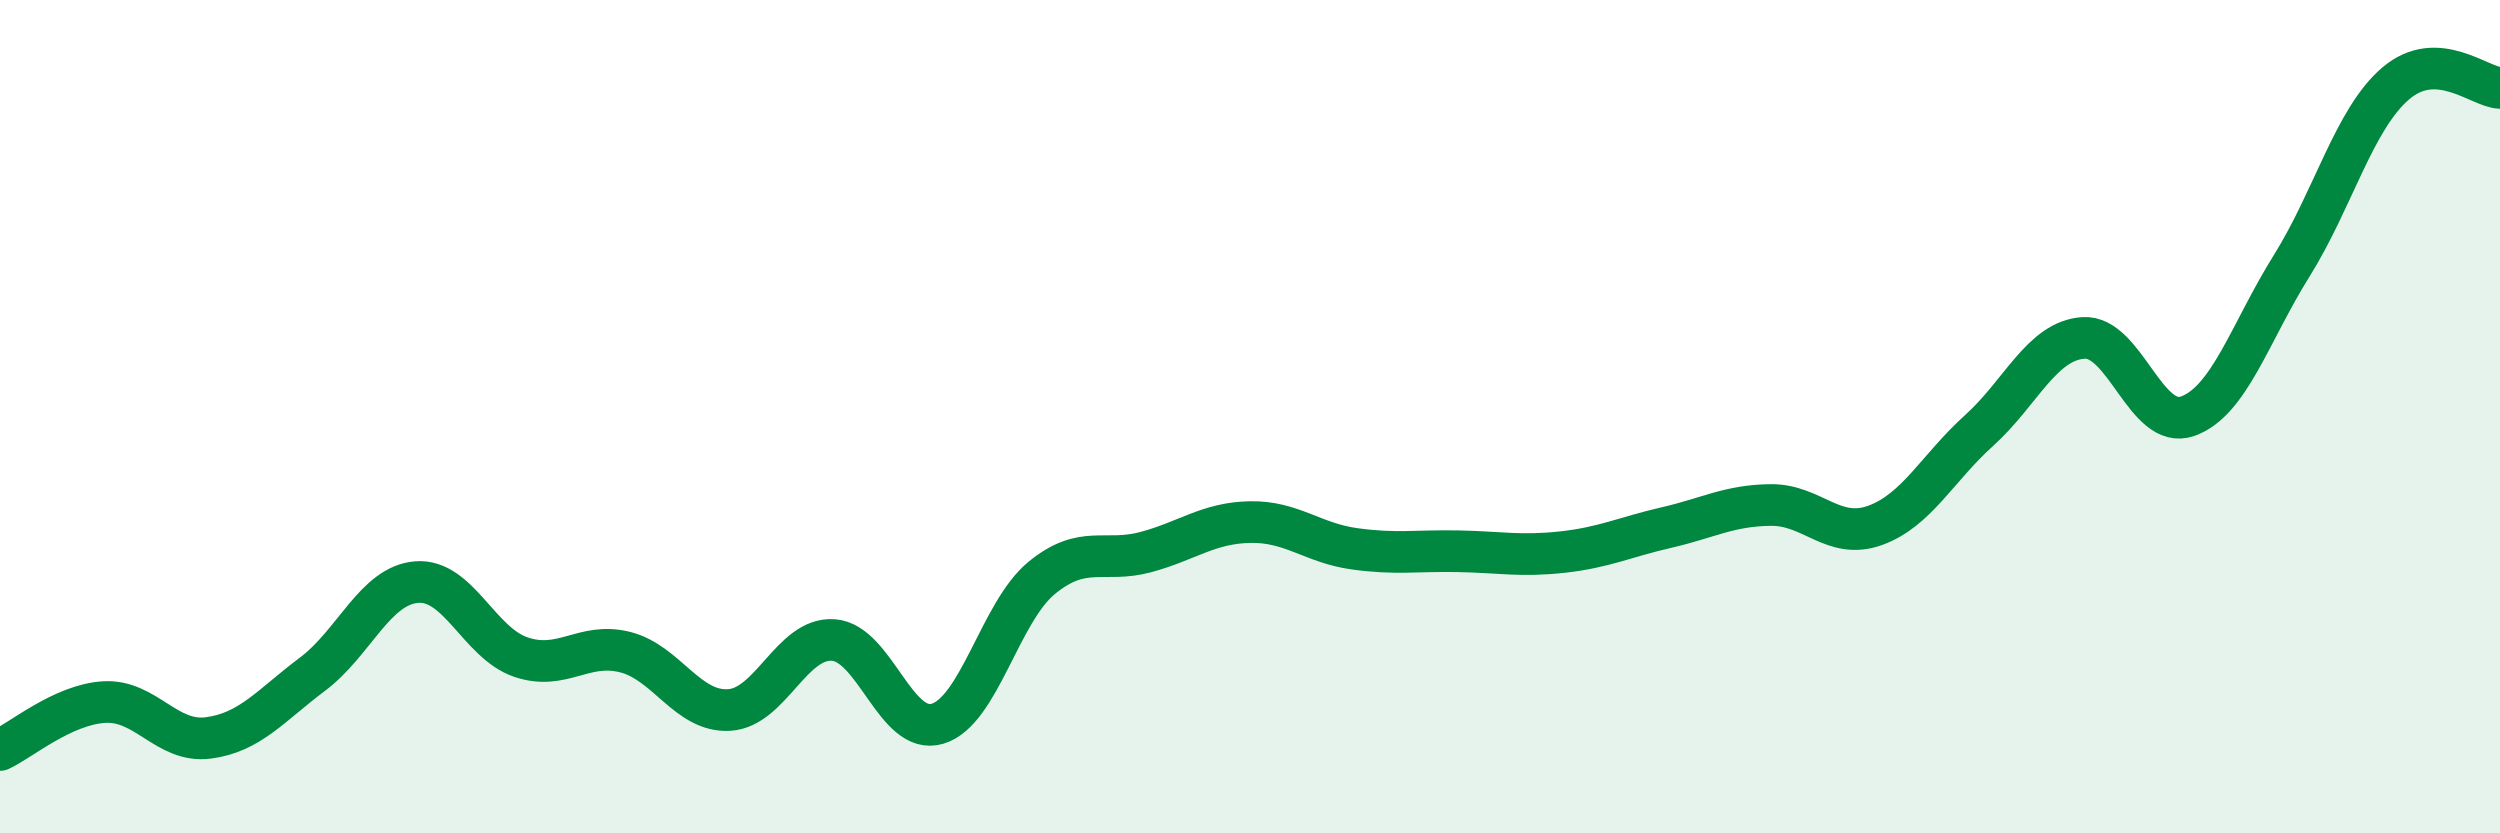 
    <svg width="60" height="20" viewBox="0 0 60 20" xmlns="http://www.w3.org/2000/svg">
      <path
        d="M 0,18 C 0.5,17.77 1.5,16.91 2.5,16.85 C 3.5,16.79 4,17.84 5,17.71 C 6,17.58 6.5,16.93 7.5,16.18 C 8.5,15.43 9,14.05 10,13.97 C 11,13.89 11.5,15.43 12.5,15.77 C 13.5,16.11 14,15.4 15,15.65 C 16,15.9 16.5,17.1 17.5,17.04 C 18.5,16.98 19,15.29 20,15.36 C 21,15.43 21.5,17.67 22.5,17.37 C 23.5,17.07 24,14.69 25,13.87 C 26,13.05 26.5,13.52 27.5,13.25 C 28.5,12.98 29,12.55 30,12.53 C 31,12.51 31.5,13.03 32.5,13.17 C 33.5,13.31 34,13.21 35,13.23 C 36,13.25 36.5,13.36 37.5,13.25 C 38.5,13.14 39,12.89 40,12.66 C 41,12.43 41.5,12.13 42.5,12.12 C 43.5,12.11 44,12.97 45,12.61 C 46,12.25 46.5,11.23 47.5,10.33 C 48.5,9.43 49,8.18 50,8.11 C 51,8.04 51.5,10.34 52.5,9.99 C 53.5,9.64 54,7.98 55,6.38 C 56,4.78 56.5,2.85 57.5,2 C 58.5,1.15 59.5,2.09 60,2.11L60 20L0 20Z"
        fill="#008740"
        opacity="0.1"
        stroke-linecap="round"
        stroke-linejoin="round"
      />
      <path
        d="M 0,18 C 0.5,17.77 1.5,16.91 2.5,16.85 C 3.5,16.79 4,17.84 5,17.71 C 6,17.58 6.5,16.93 7.5,16.18 C 8.5,15.43 9,14.05 10,13.97 C 11,13.89 11.5,15.43 12.5,15.77 C 13.5,16.11 14,15.4 15,15.65 C 16,15.9 16.5,17.1 17.5,17.04 C 18.5,16.98 19,15.29 20,15.36 C 21,15.43 21.5,17.67 22.5,17.37 C 23.5,17.07 24,14.69 25,13.87 C 26,13.05 26.5,13.52 27.5,13.25 C 28.5,12.98 29,12.55 30,12.53 C 31,12.51 31.5,13.03 32.5,13.17 C 33.5,13.31 34,13.21 35,13.23 C 36,13.25 36.5,13.36 37.5,13.25 C 38.5,13.14 39,12.89 40,12.66 C 41,12.43 41.5,12.13 42.5,12.12 C 43.5,12.11 44,12.97 45,12.61 C 46,12.25 46.5,11.23 47.5,10.33 C 48.5,9.43 49,8.18 50,8.11 C 51,8.04 51.5,10.34 52.5,9.99 C 53.5,9.64 54,7.98 55,6.38 C 56,4.78 56.5,2.85 57.5,2 C 58.5,1.15 59.5,2.09 60,2.11"
        stroke="#008740"
        stroke-width="1"
        fill="none"
        stroke-linecap="round"
        stroke-linejoin="round"
      />
    </svg>
  